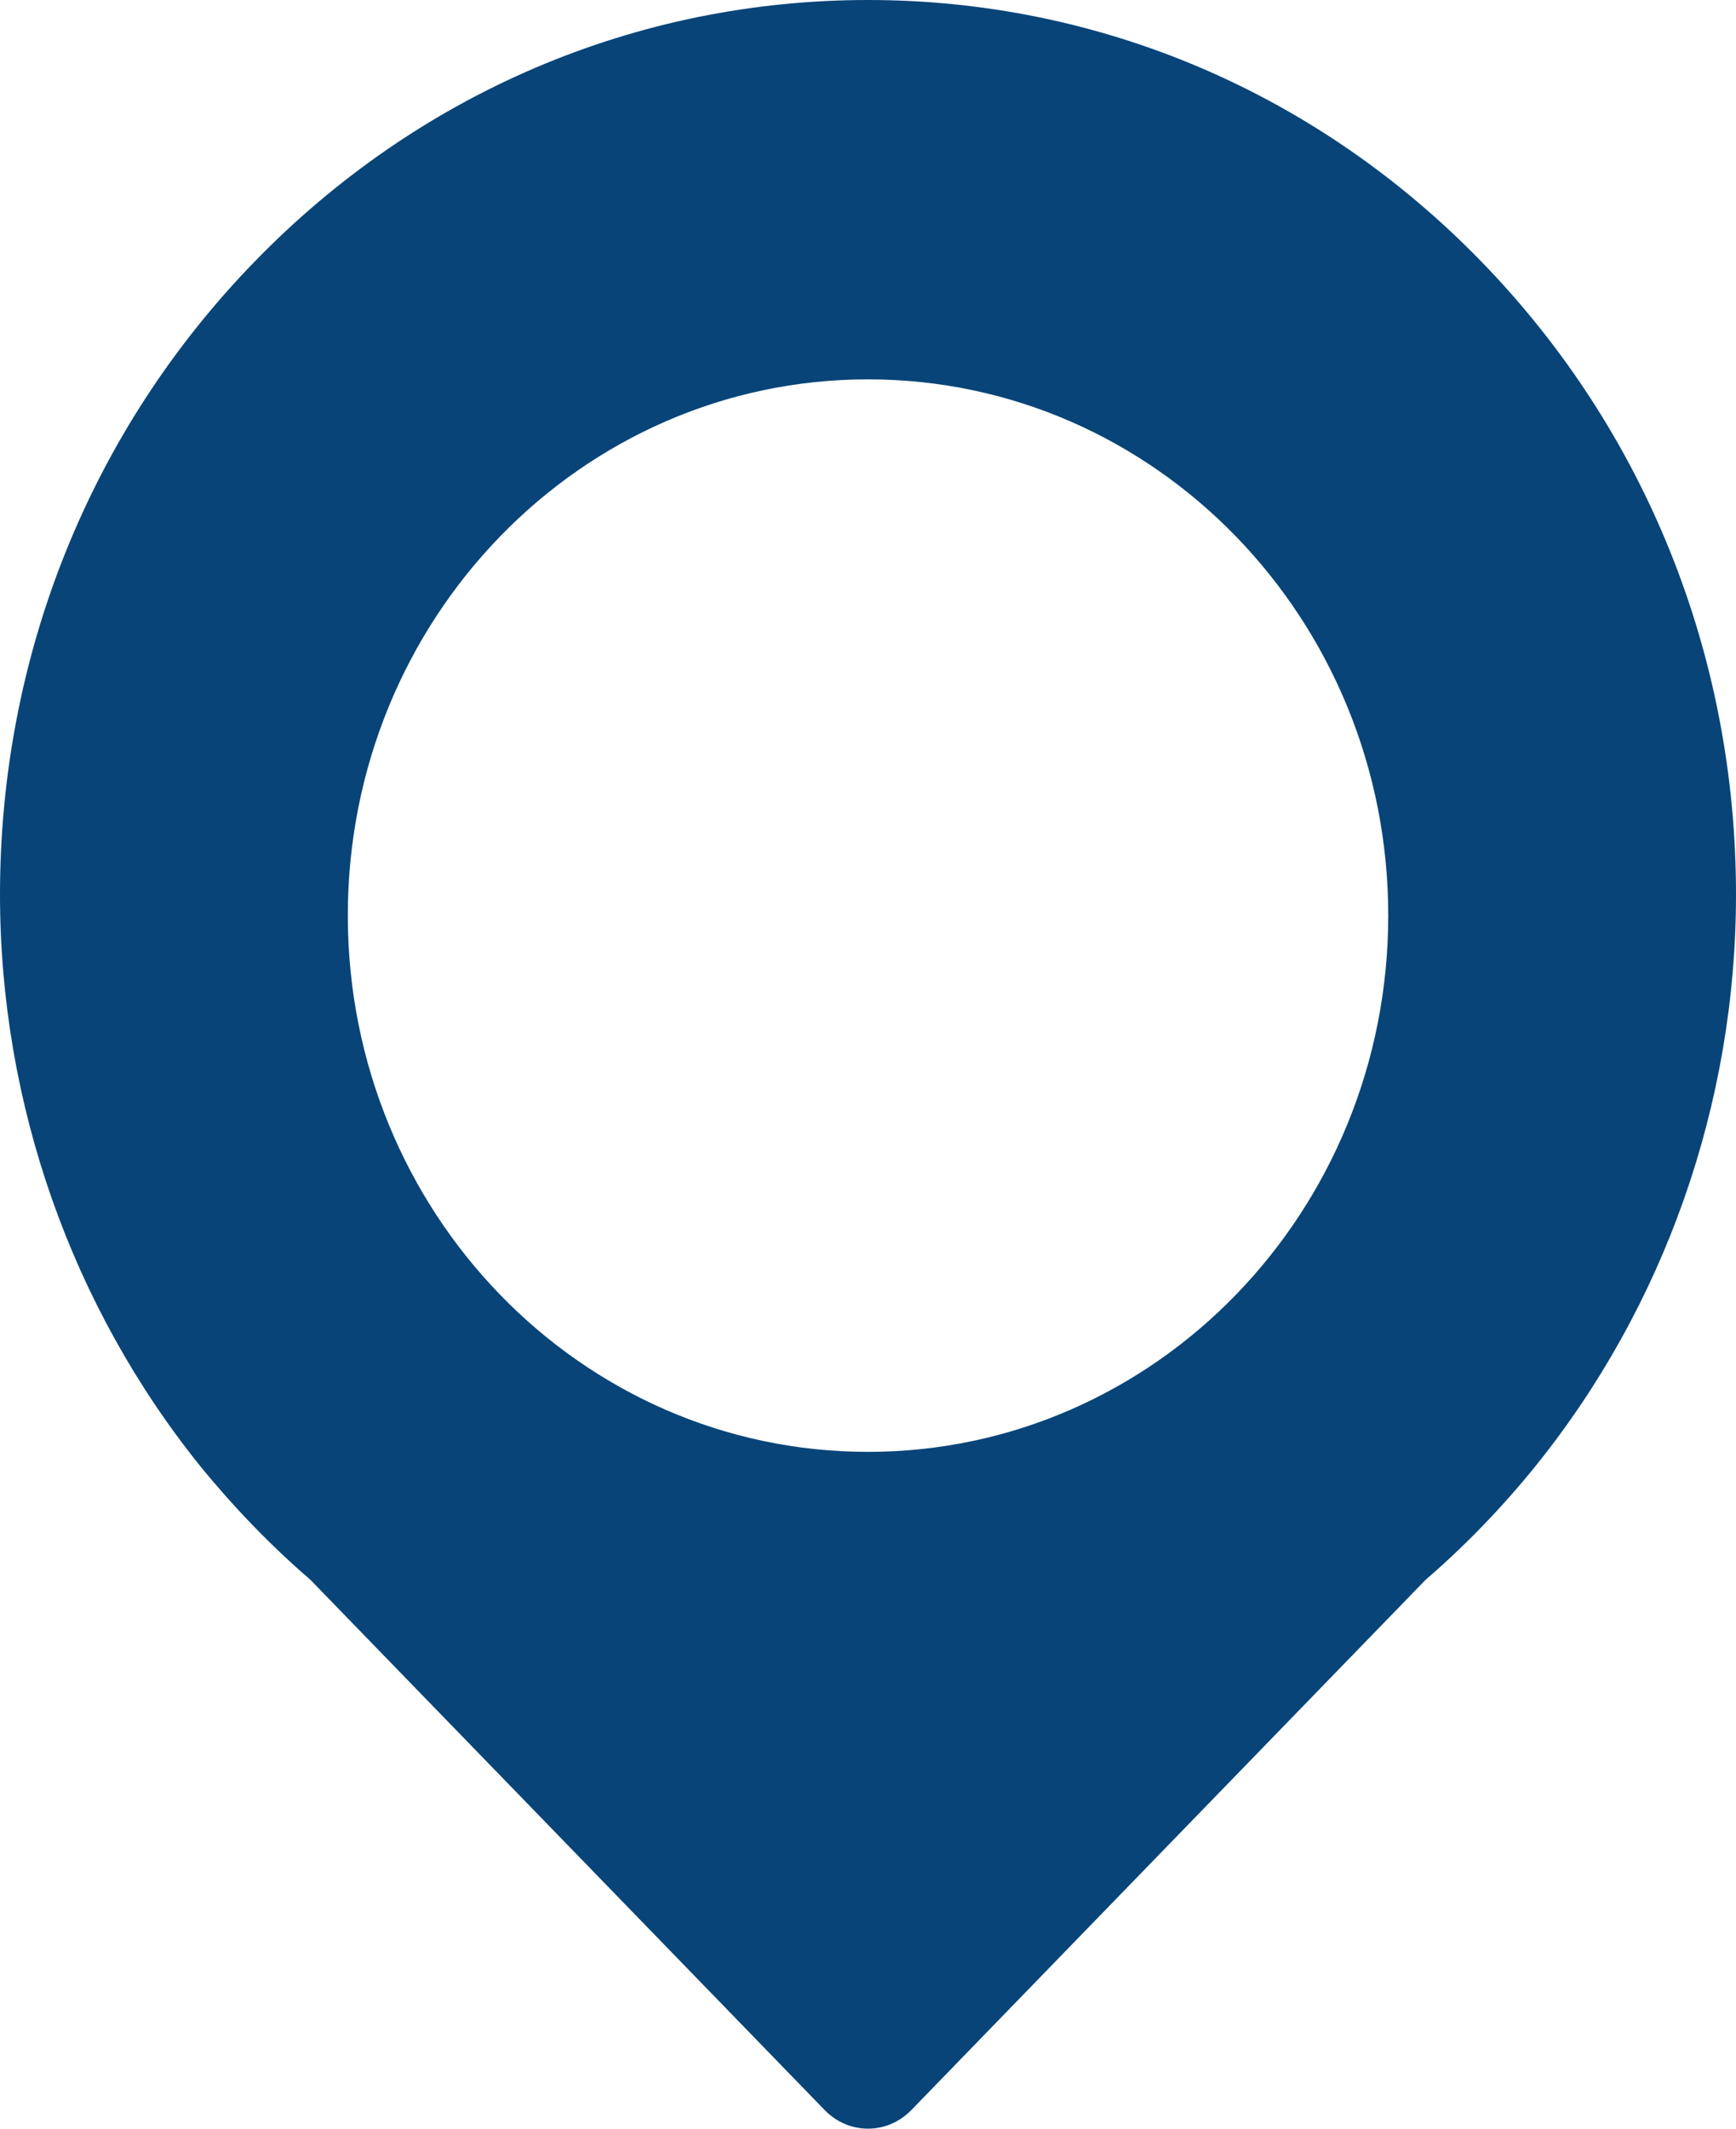 <?xml version="1.0" encoding="UTF-8"?> <svg xmlns="http://www.w3.org/2000/svg" width="31" height="38" viewBox="0 0 31 38" fill="none"> <path d="M26.46 4.677C23.534 1.662 19.64 0 15.5 0C11.36 0 7.466 1.662 4.54 4.677C1.613 7.692 0 11.703 0 15.969C0 19.698 1.277 23.325 3.589 26.189C4.182 26.914 4.839 27.596 5.543 28.202L14.733 37.675C14.948 37.892 15.222 38 15.5 38C15.778 38 16.052 37.892 16.267 37.675L25.457 28.202C26.161 27.596 26.818 26.914 27.406 26.189C29.723 23.325 31 19.698 31 15.969C31 11.703 29.387 7.692 26.46 4.677ZM15.5 25.918C10.367 25.918 6.211 21.631 6.211 16.342C6.211 11.059 10.367 6.772 15.5 6.772C20.633 6.772 24.79 11.059 24.79 16.342C24.79 21.631 20.633 25.918 15.5 25.918Z" fill="#084478"></path> </svg> 